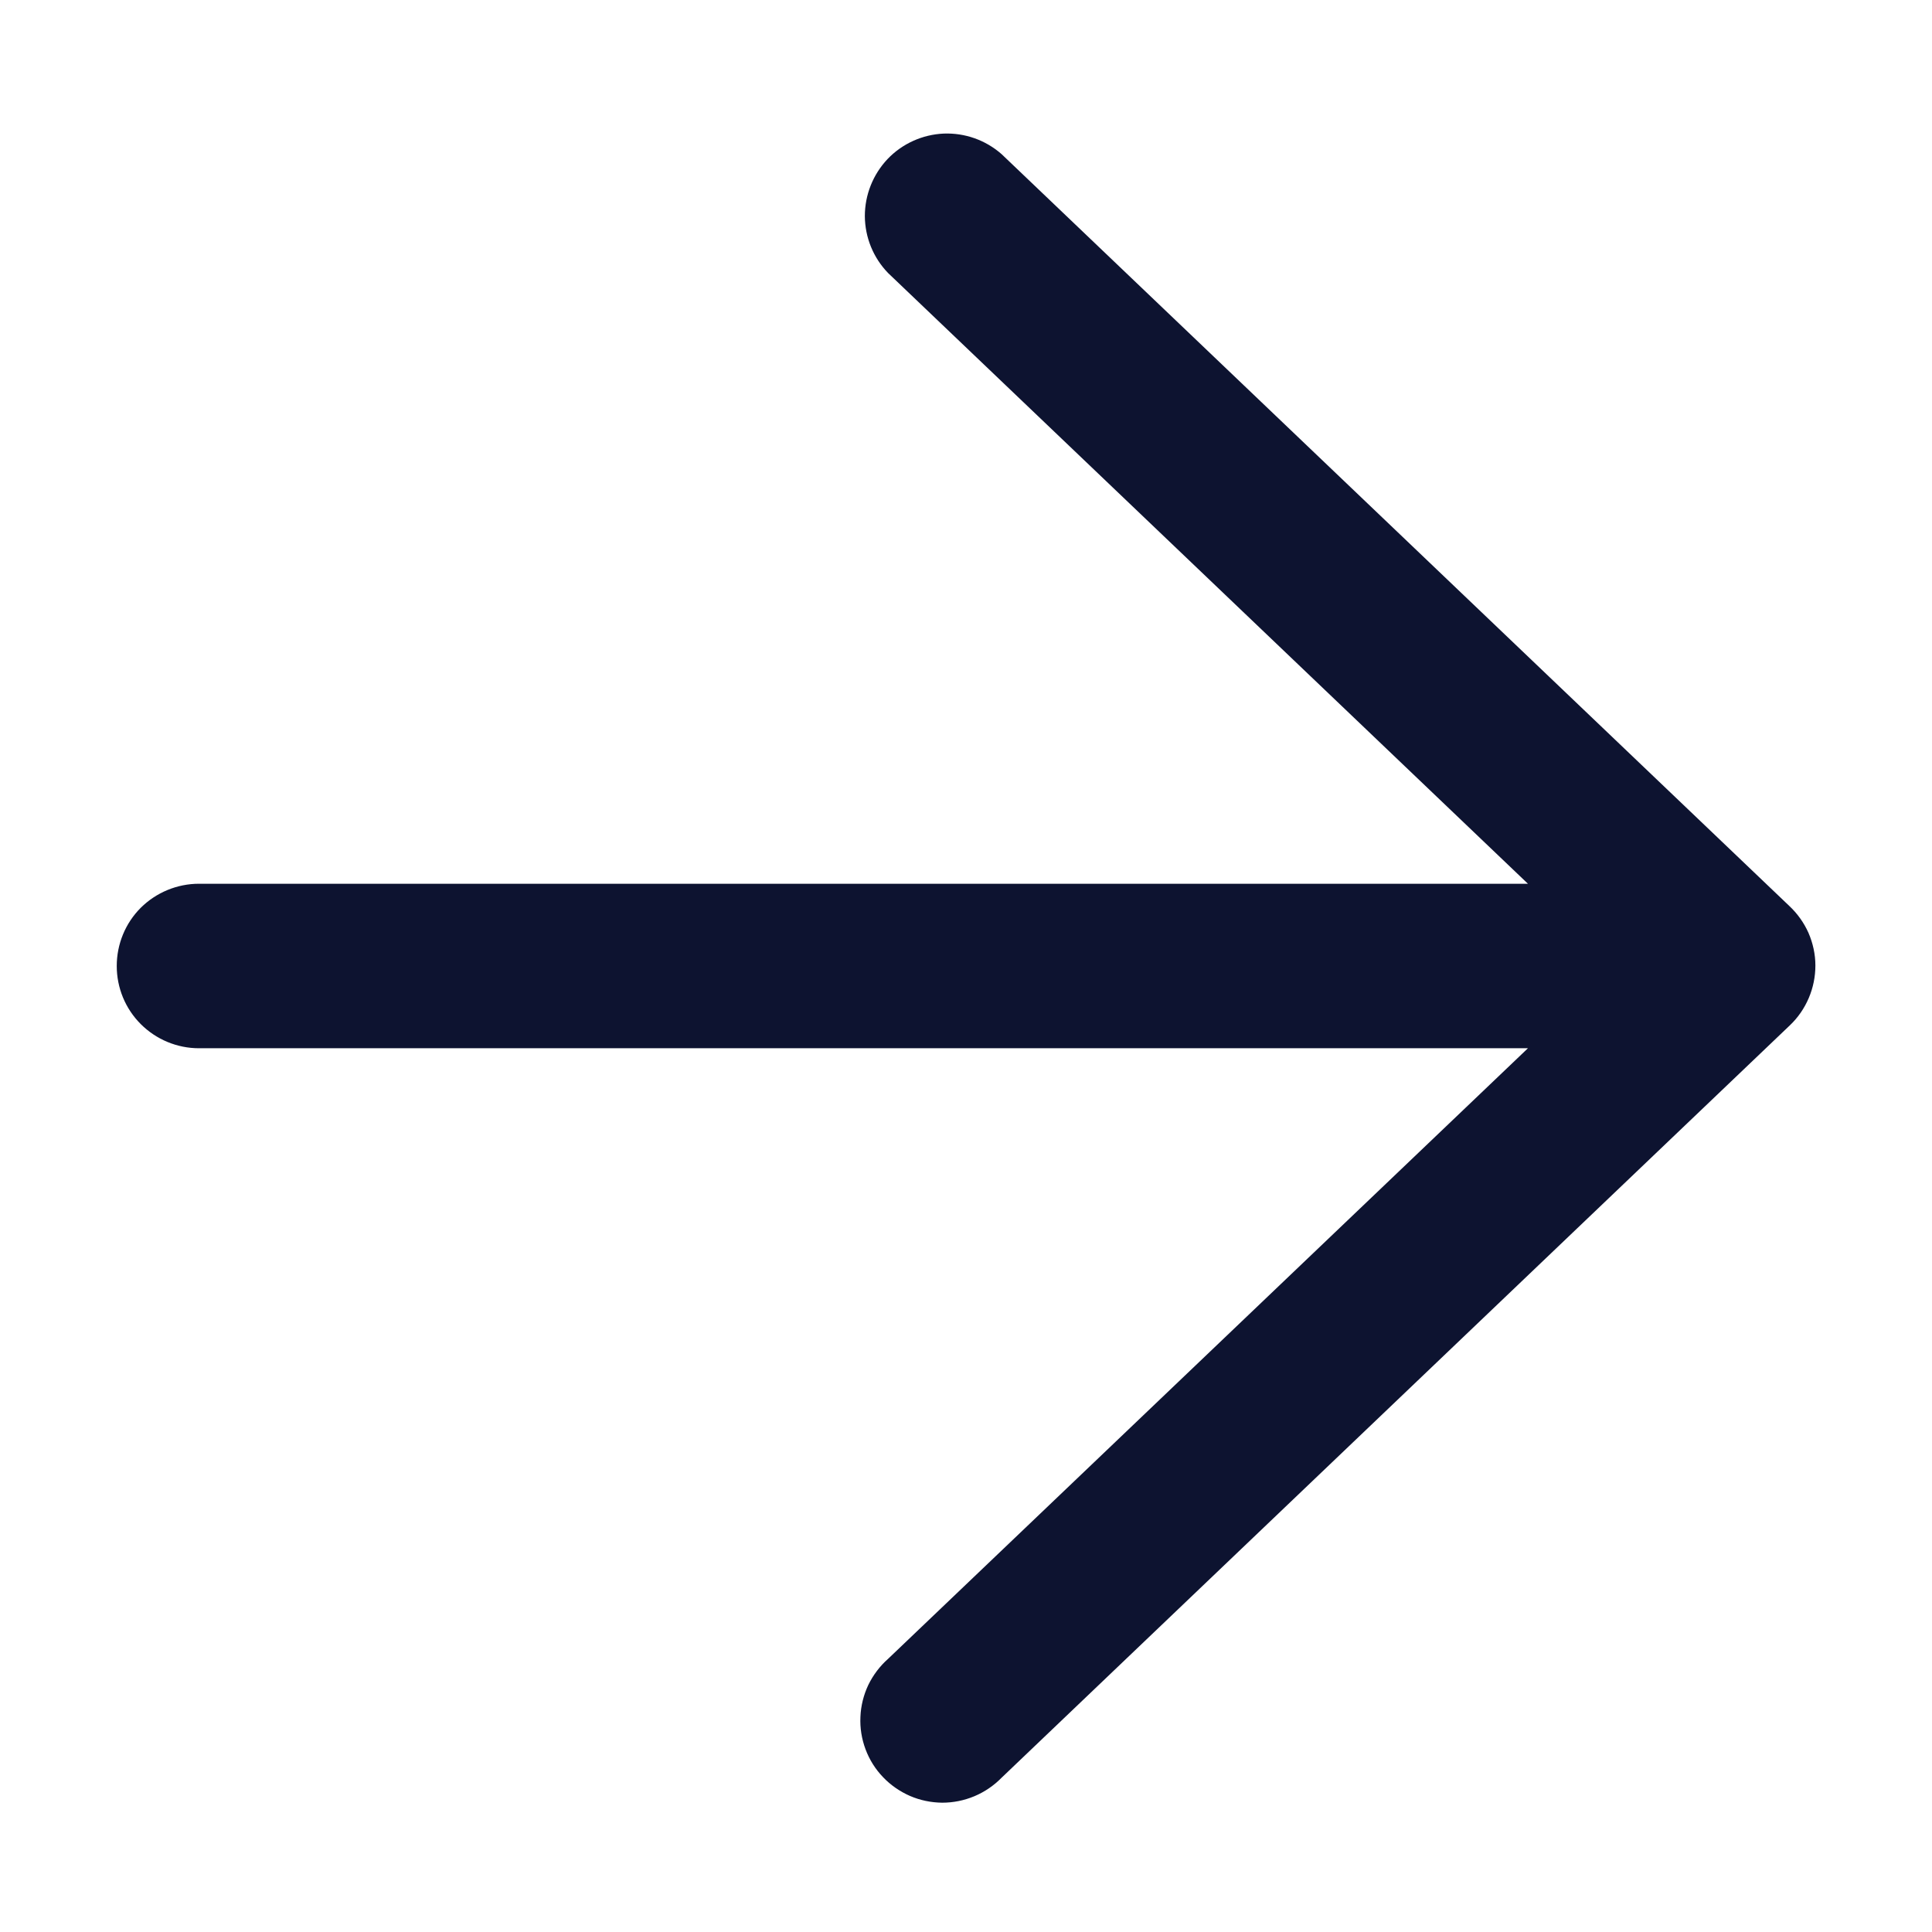 <svg width="14" height="14" viewBox="0 0 14 14" fill="none" xmlns="http://www.w3.org/2000/svg">
<path fill-rule="evenodd" clip-rule="evenodd" d="M7.258 1.117C7.142 1.015 6.992 0.962 6.838 0.968C6.684 0.975 6.538 1.041 6.432 1.152C6.326 1.264 6.267 1.412 6.267 1.566C6.268 1.72 6.328 1.868 6.436 1.979L11.072 6.404H1.442C1.284 6.404 1.132 6.467 1.02 6.578C0.908 6.69 0.846 6.842 0.846 7C0.846 7.158 0.908 7.309 1.02 7.421C1.132 7.533 1.284 7.596 1.442 7.596H11.072L6.436 12.02C6.376 12.073 6.327 12.138 6.292 12.21C6.258 12.282 6.238 12.361 6.235 12.441C6.231 12.521 6.244 12.601 6.272 12.676C6.3 12.751 6.343 12.82 6.399 12.878C6.454 12.936 6.521 12.982 6.594 13.014C6.668 13.046 6.747 13.062 6.827 13.063C6.908 13.063 6.987 13.047 7.061 13.016C7.135 12.985 7.202 12.939 7.258 12.882L12.97 7.43C13.029 7.374 13.075 7.307 13.107 7.232C13.139 7.157 13.155 7.077 13.155 6.996C13.155 6.915 13.137 6.834 13.105 6.76C13.072 6.686 13.024 6.619 12.965 6.564L7.258 1.117Z" fill="#0D1330"/>
</svg>
